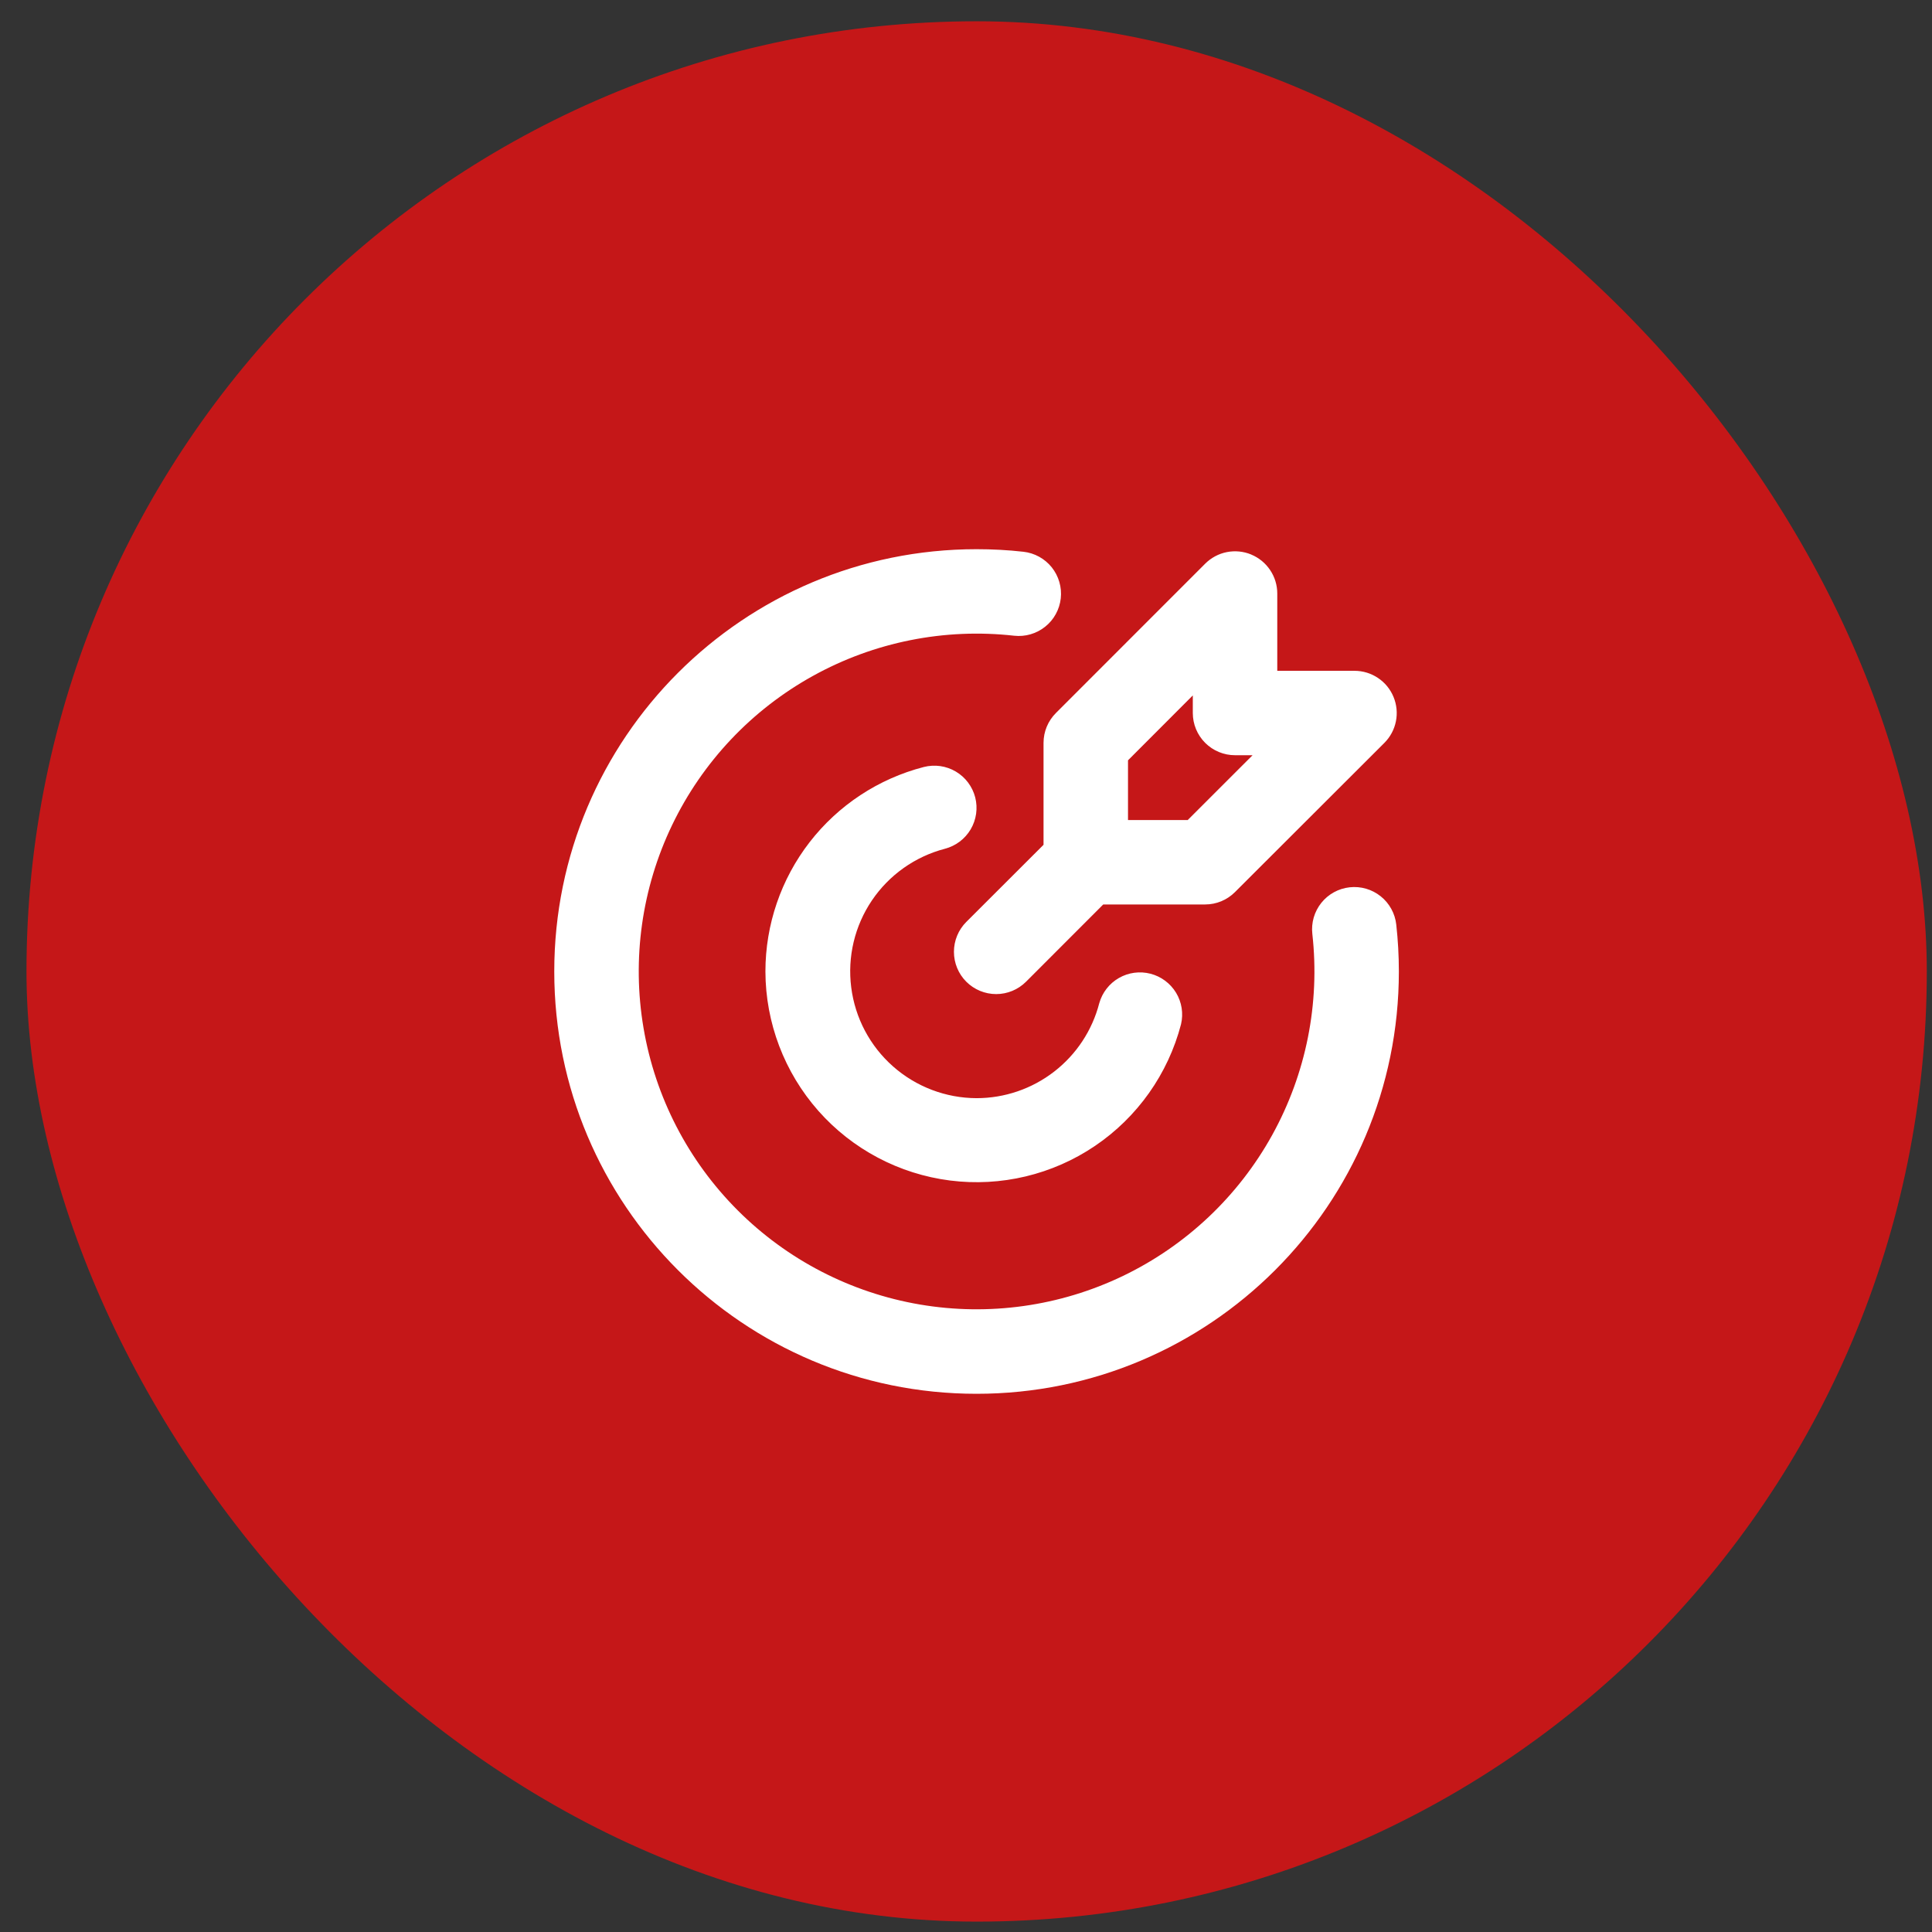 <svg xmlns="http://www.w3.org/2000/svg" width="61" height="61" viewBox="0 0 61 61" fill="none"><rect x="0" y="0" width="61" height="61" fill="#333333" stroke="none"/><rect x="0.836" y="0.672" width="60" height="60" rx="30" fill="#C51718"></rect><path d="M30.833 17.34C31.333 17.34 31.827 17.366 32.313 17.421C32.487 17.44 32.656 17.494 32.809 17.578C32.963 17.663 33.098 17.776 33.208 17.913C33.317 18.05 33.398 18.207 33.447 18.375C33.496 18.543 33.511 18.719 33.492 18.893C33.473 19.067 33.419 19.236 33.335 19.389C33.251 19.543 33.137 19.678 33 19.787C32.863 19.897 32.706 19.978 32.538 20.027C32.37 20.076 32.194 20.091 32.02 20.072C29.823 19.826 27.603 20.269 25.669 21.34C23.734 22.41 22.18 24.056 21.222 26.048C20.263 28.041 19.948 30.282 20.319 32.461C20.689 34.641 21.728 36.651 23.292 38.215C24.855 39.778 26.866 40.817 29.045 41.188C31.225 41.559 33.466 41.243 35.458 40.285C37.451 39.326 39.096 37.772 40.167 35.838C41.237 33.903 41.681 31.684 41.435 29.486C41.415 29.312 41.431 29.136 41.479 28.968C41.528 28.8 41.61 28.643 41.719 28.506C41.94 28.23 42.262 28.053 42.613 28.015C42.965 27.976 43.317 28.078 43.593 28.299C43.73 28.408 43.844 28.544 43.928 28.697C44.013 28.851 44.066 29.019 44.085 29.193C44.139 29.68 44.167 30.173 44.167 30.673C44.167 38.037 38.197 44.007 30.833 44.007C23.469 44.007 17.5 38.037 17.5 30.673C17.5 23.309 23.469 17.34 30.833 17.34ZM30.791 25.176C30.878 25.518 30.827 25.881 30.647 26.186C30.467 26.49 30.174 26.71 29.832 26.799C28.892 27.045 28.073 27.625 27.529 28.43C26.985 29.235 26.753 30.211 26.876 31.175C26.998 32.14 27.467 33.026 28.196 33.67C28.924 34.313 29.861 34.67 30.833 34.673C31.72 34.673 32.582 34.378 33.283 33.835C33.985 33.292 34.486 32.532 34.708 31.673C34.803 31.338 35.025 31.052 35.327 30.879C35.629 30.705 35.987 30.657 36.325 30.744C36.662 30.831 36.952 31.047 37.133 31.345C37.313 31.643 37.369 32.001 37.289 32.34C36.88 33.908 35.914 35.273 34.572 36.181C33.23 37.089 31.603 37.477 29.996 37.273C28.388 37.068 26.91 36.286 25.837 35.072C24.765 33.857 24.171 32.294 24.167 30.673C24.167 29.195 24.658 27.759 25.563 26.59C26.468 25.422 27.736 24.587 29.167 24.217C29.336 24.174 29.513 24.164 29.686 24.188C29.86 24.213 30.026 24.271 30.177 24.36C30.328 24.449 30.46 24.567 30.565 24.707C30.67 24.847 30.747 25.006 30.791 25.176ZM39.505 17.509C39.749 17.61 39.957 17.781 40.103 18C40.25 18.219 40.328 18.476 40.328 18.74V21.18H42.767C43.03 21.18 43.288 21.258 43.507 21.405C43.727 21.551 43.897 21.759 43.998 22.003C44.099 22.247 44.126 22.515 44.074 22.773C44.023 23.032 43.896 23.269 43.709 23.456L38.993 28.166C38.743 28.417 38.404 28.557 38.051 28.557H34.833L32.396 30.996C32.146 31.246 31.806 31.387 31.453 31.387C31.099 31.387 30.759 31.246 30.509 30.996C30.259 30.746 30.119 30.406 30.119 30.052C30.119 29.699 30.259 29.359 30.509 29.109L32.948 26.673V23.454C32.948 23.101 33.089 22.762 33.339 22.512L38.052 17.797C38.239 17.611 38.476 17.483 38.735 17.432C38.993 17.381 39.262 17.407 39.505 17.508M37.661 21.957L35.615 24.006V25.892H37.5L39.548 23.845H38.995C38.641 23.845 38.302 23.705 38.052 23.455C37.802 23.205 37.661 22.866 37.661 22.512V21.957Z" fill="white"></path></svg>
